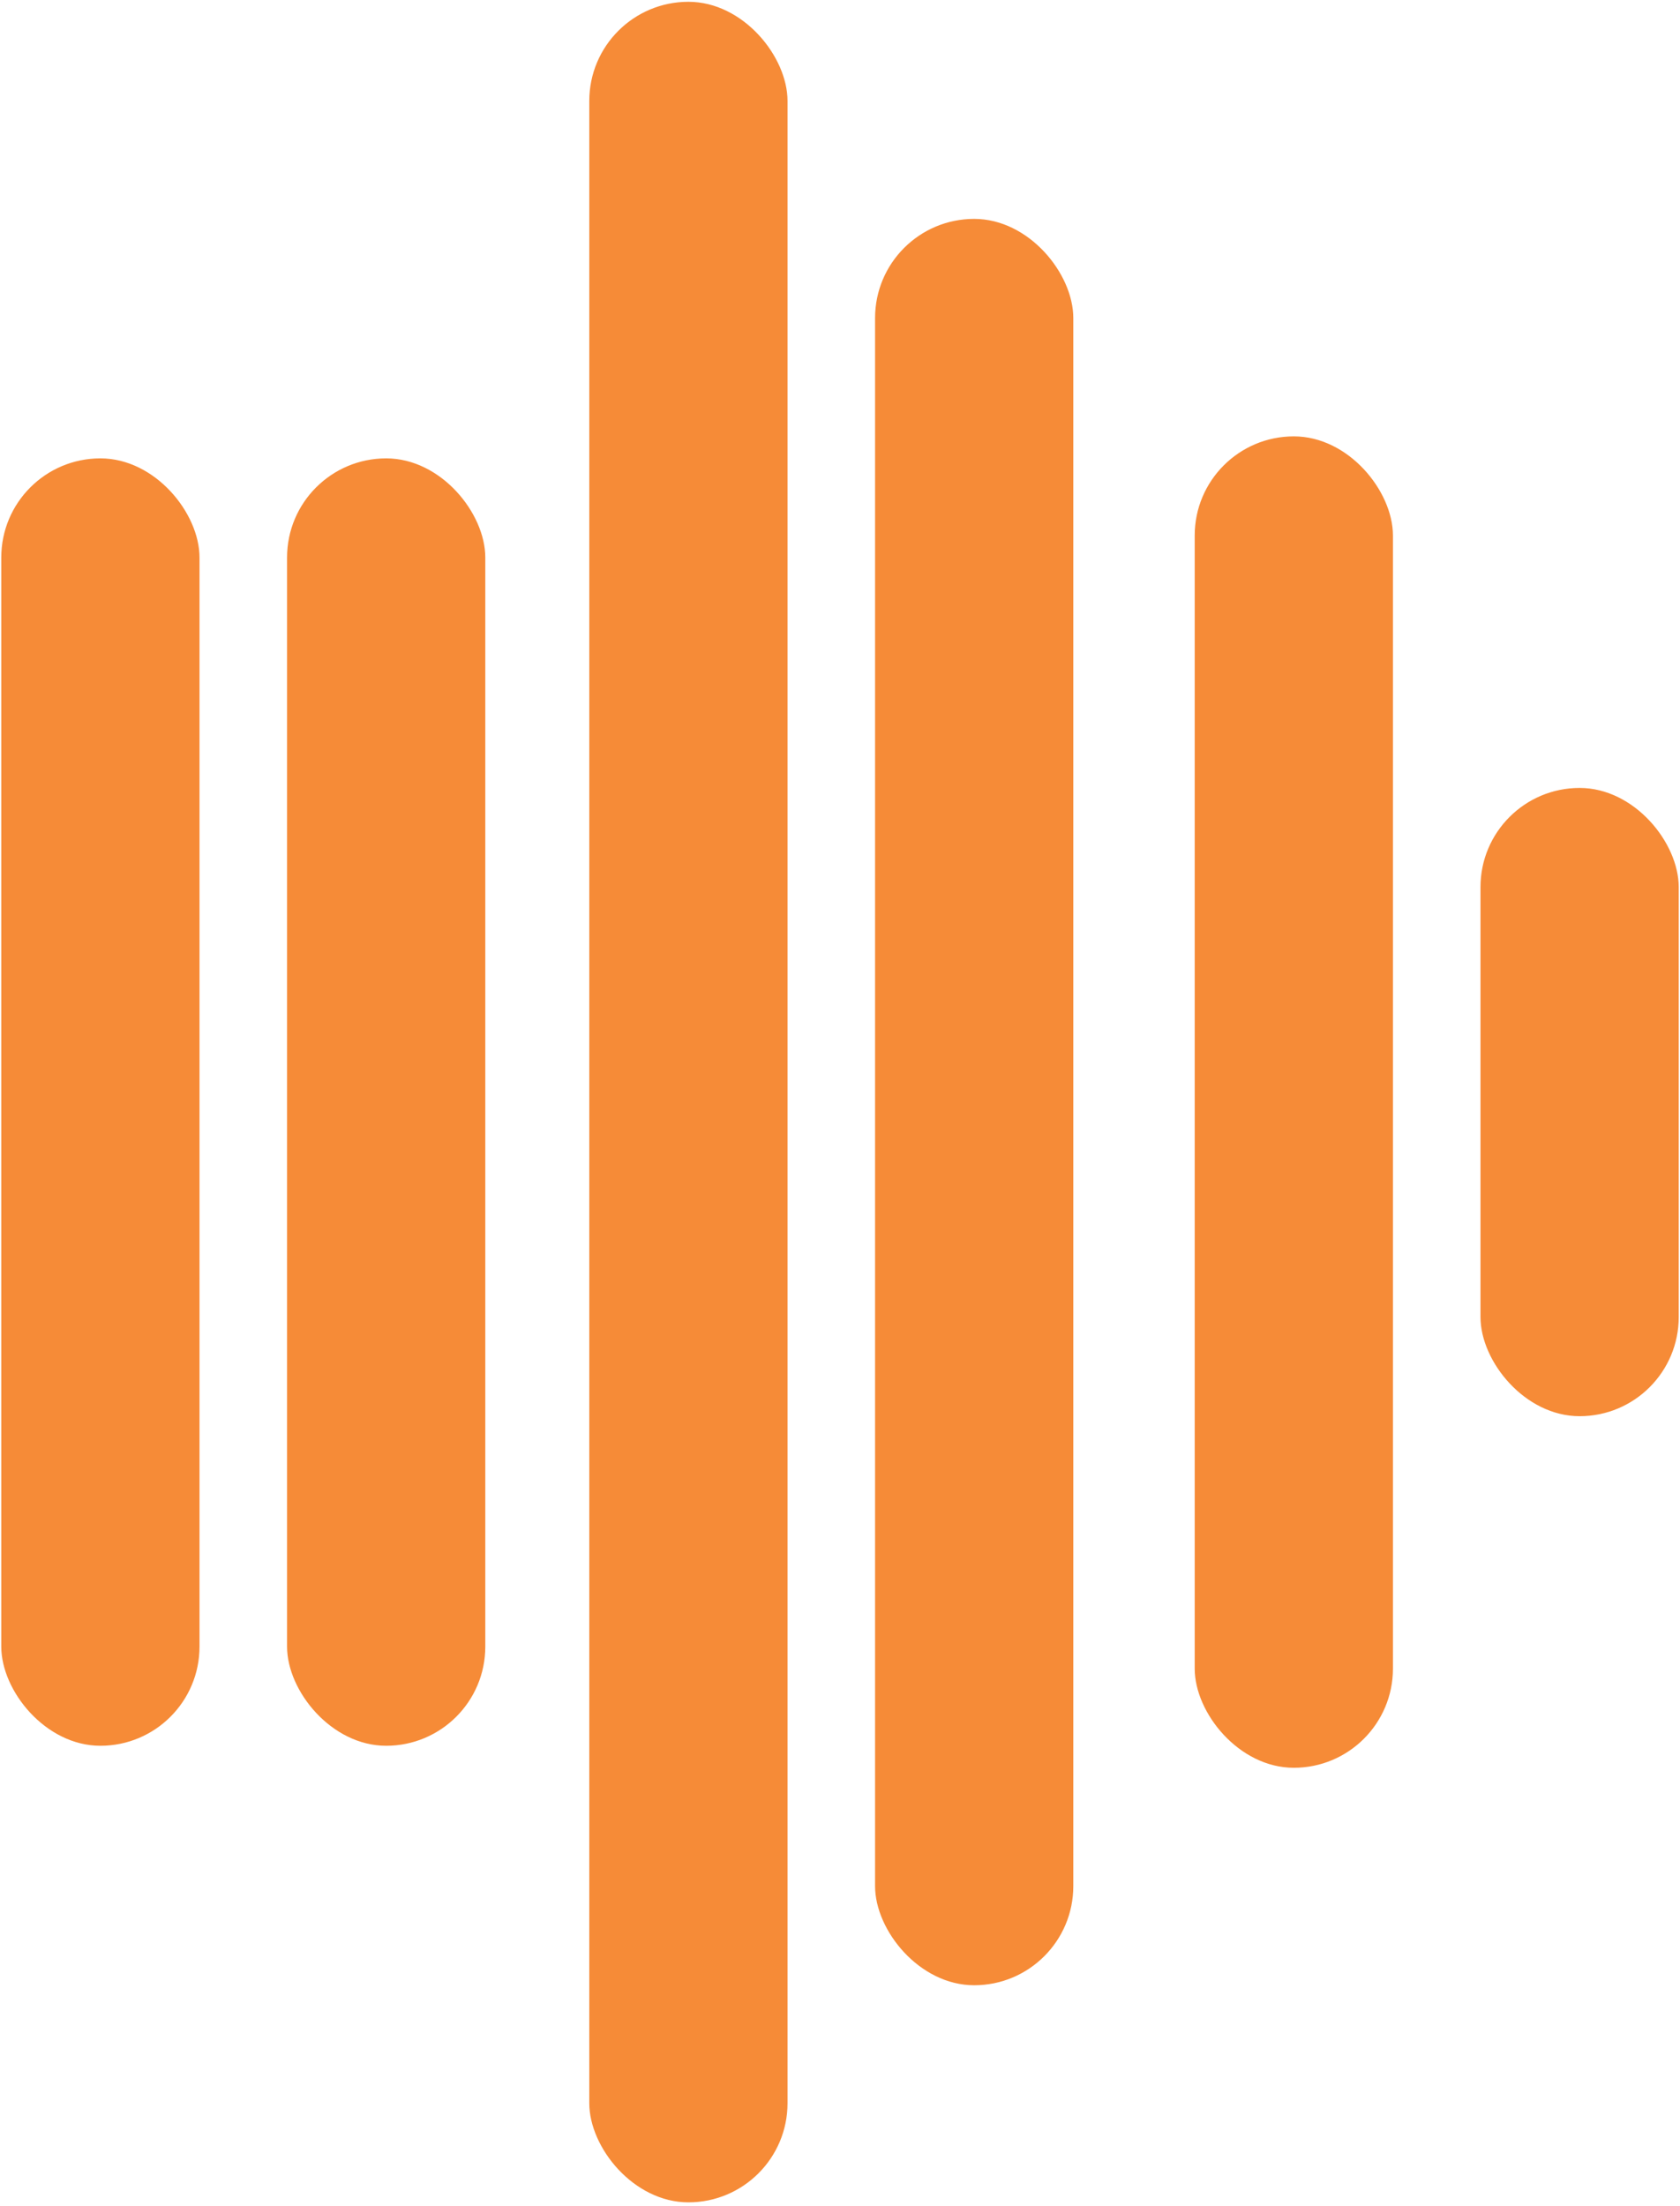 <svg width="339" height="445" viewBox="0 0 339 445" fill="none" xmlns="http://www.w3.org/2000/svg">
<rect x="0.258" y="92.472" width="40" height="259.721" rx="20" fill="#F68B37"/>
<rect x="57.925" y="92.472" width="40" height="259.721" rx="20" fill="#F68B37"/>
<rect x="241.075" y="88.033" width="40" height="268.6" rx="20" fill="#F68B37"/>
<rect x="298.742" y="158.96" width="40" height="126.745" rx="20" fill="#F68B37"/>
<rect x="118.91" y="0.363" width="40" height="443.939" rx="20" fill="#F68B37"/>
<rect x="176.577" y="44.16" width="40" height="356.346" rx="20" fill="#F68B37"/>
</svg>
